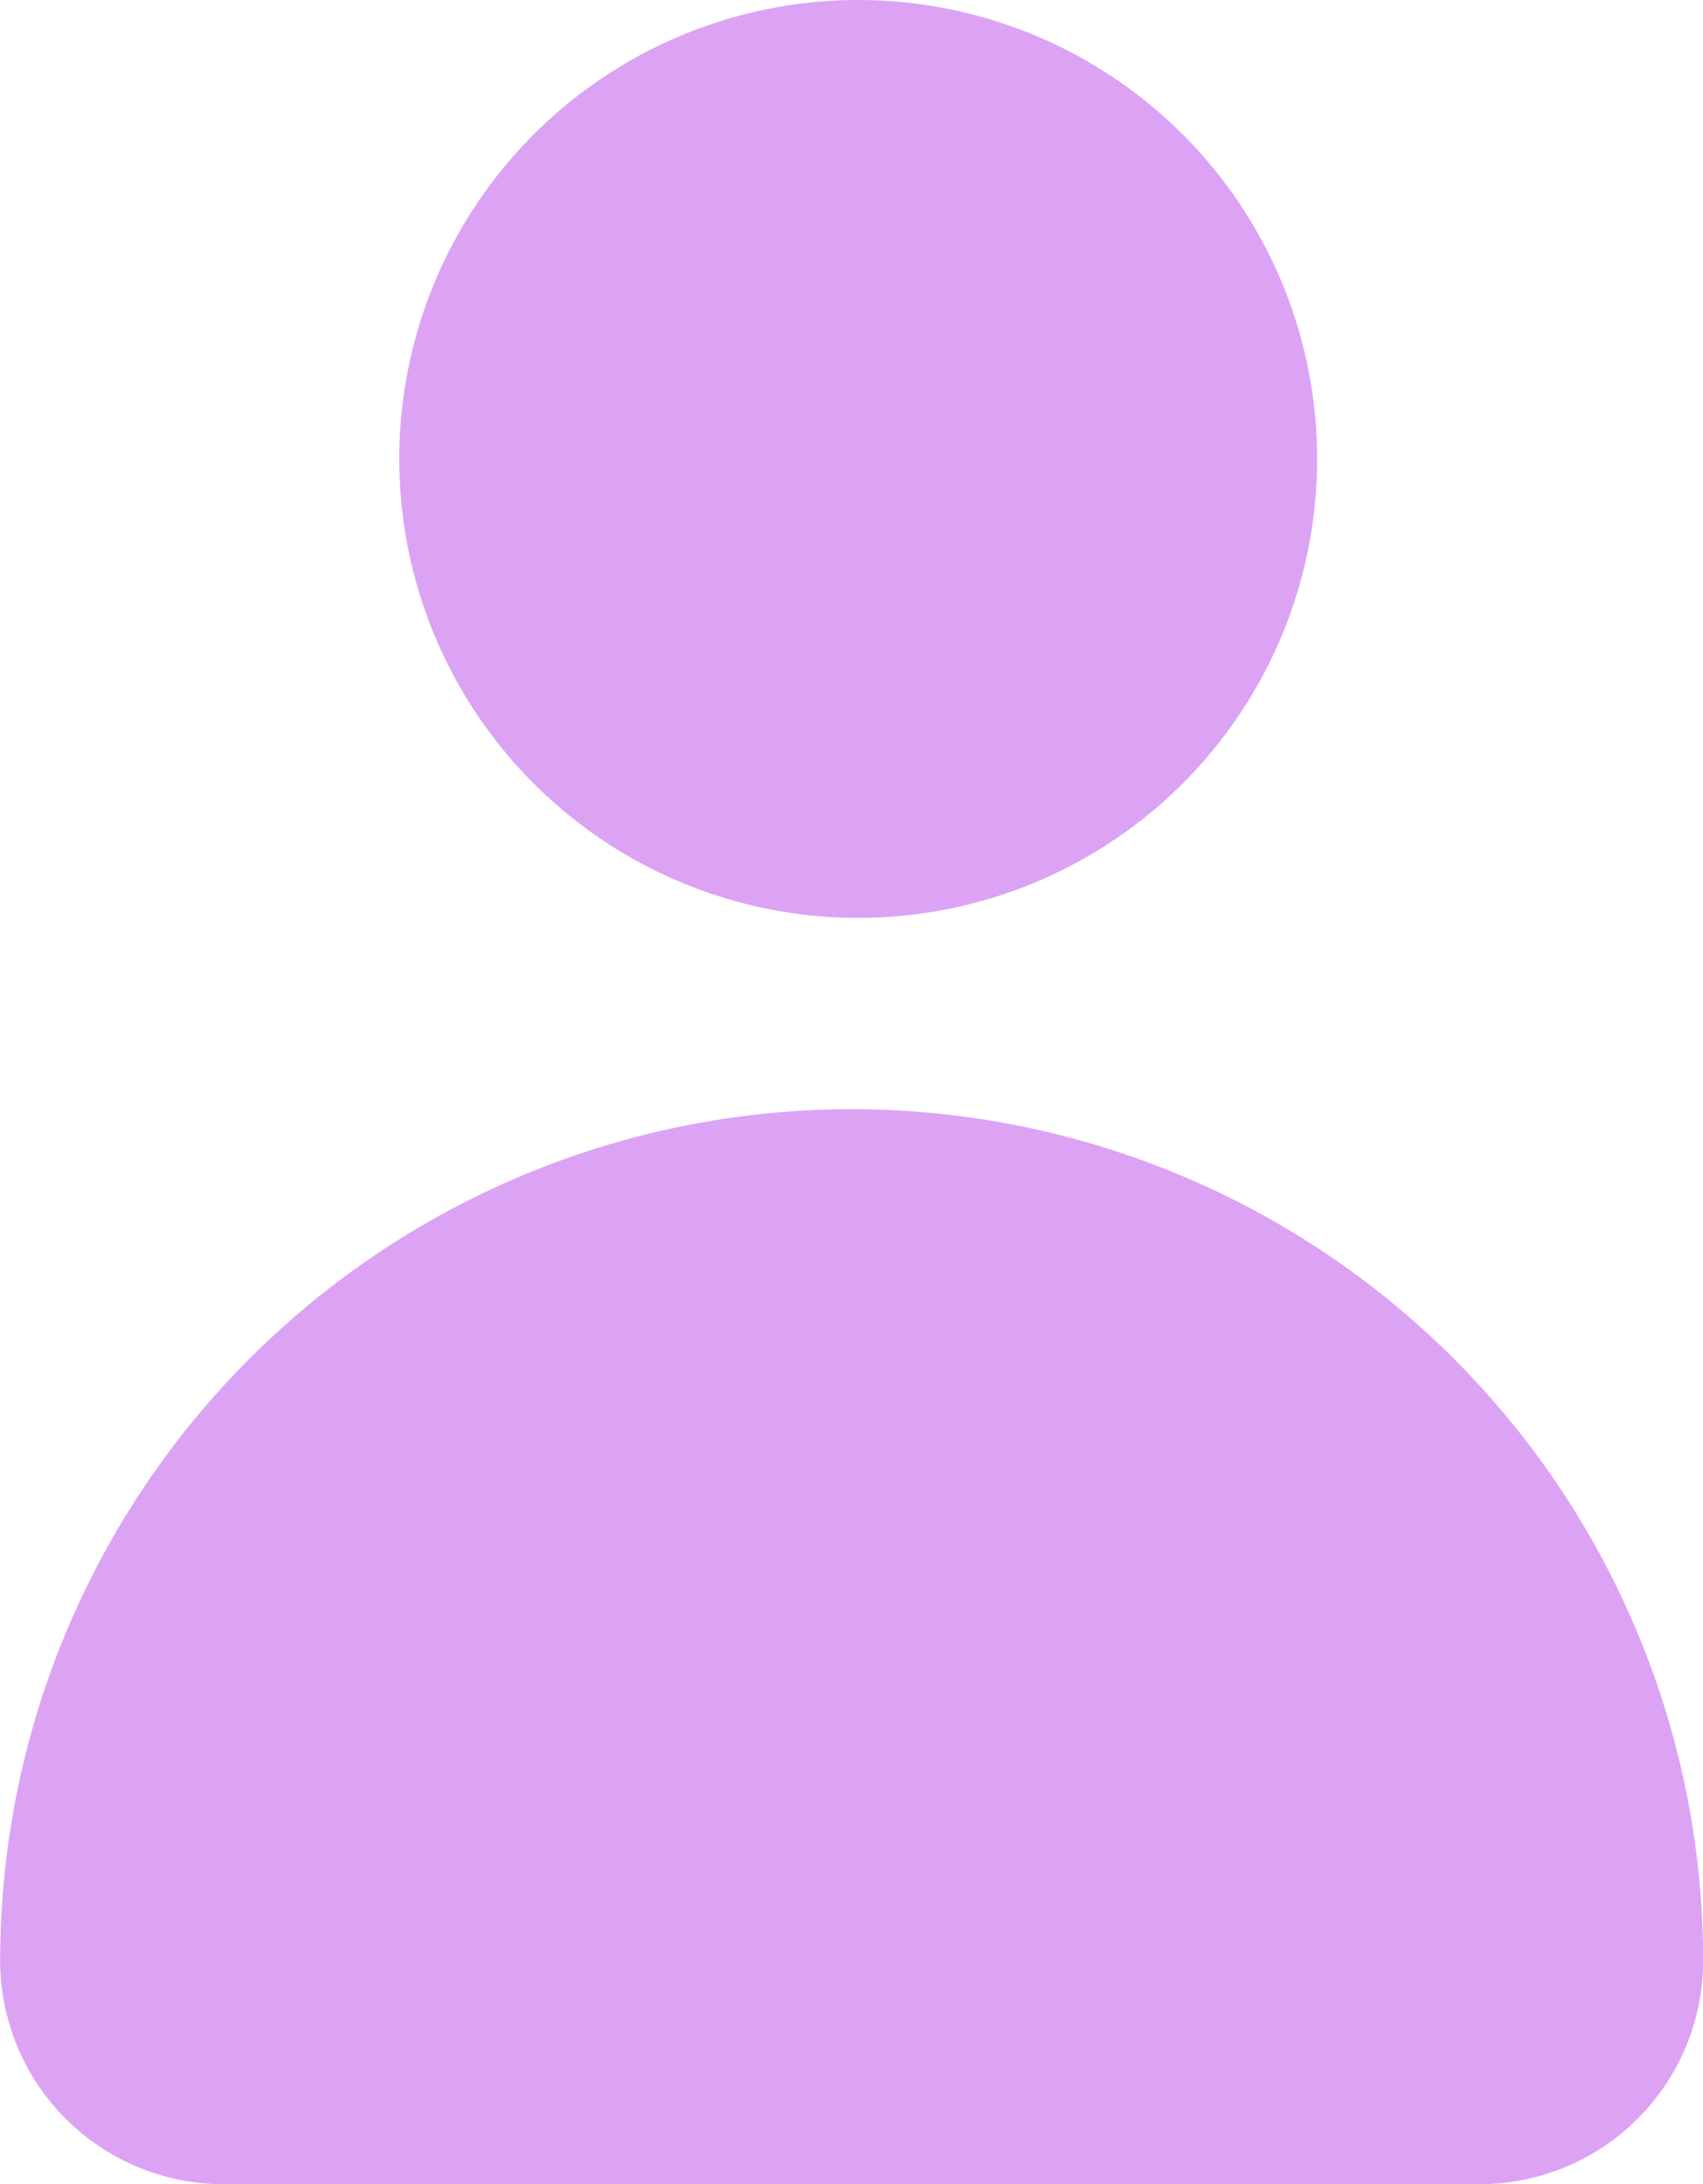 <svg xmlns="http://www.w3.org/2000/svg" width="21.322" height="27.345" viewBox="0 0 21.322 27.345"><g transform="translate(-1239.404 -3129.592)"><path d="M23.932,45.382a5.746,5.746,0,1,1-5.747-5.747,5.746,5.746,0,0,1,5.747,5.747" transform="translate(1231.963 3089.957)" fill="#b947eb" opacity="0.497"/><path d="M19.559,49.641h0A10.661,10.661,0,0,0,8.9,60.3a2.8,2.8,0,0,0,2.8,2.8H27.422a2.8,2.8,0,0,0,2.8-2.8A10.661,10.661,0,0,0,19.559,49.641" transform="translate(1230.506 3093.838)" fill="#b947eb" opacity="0.497"/></g></svg>